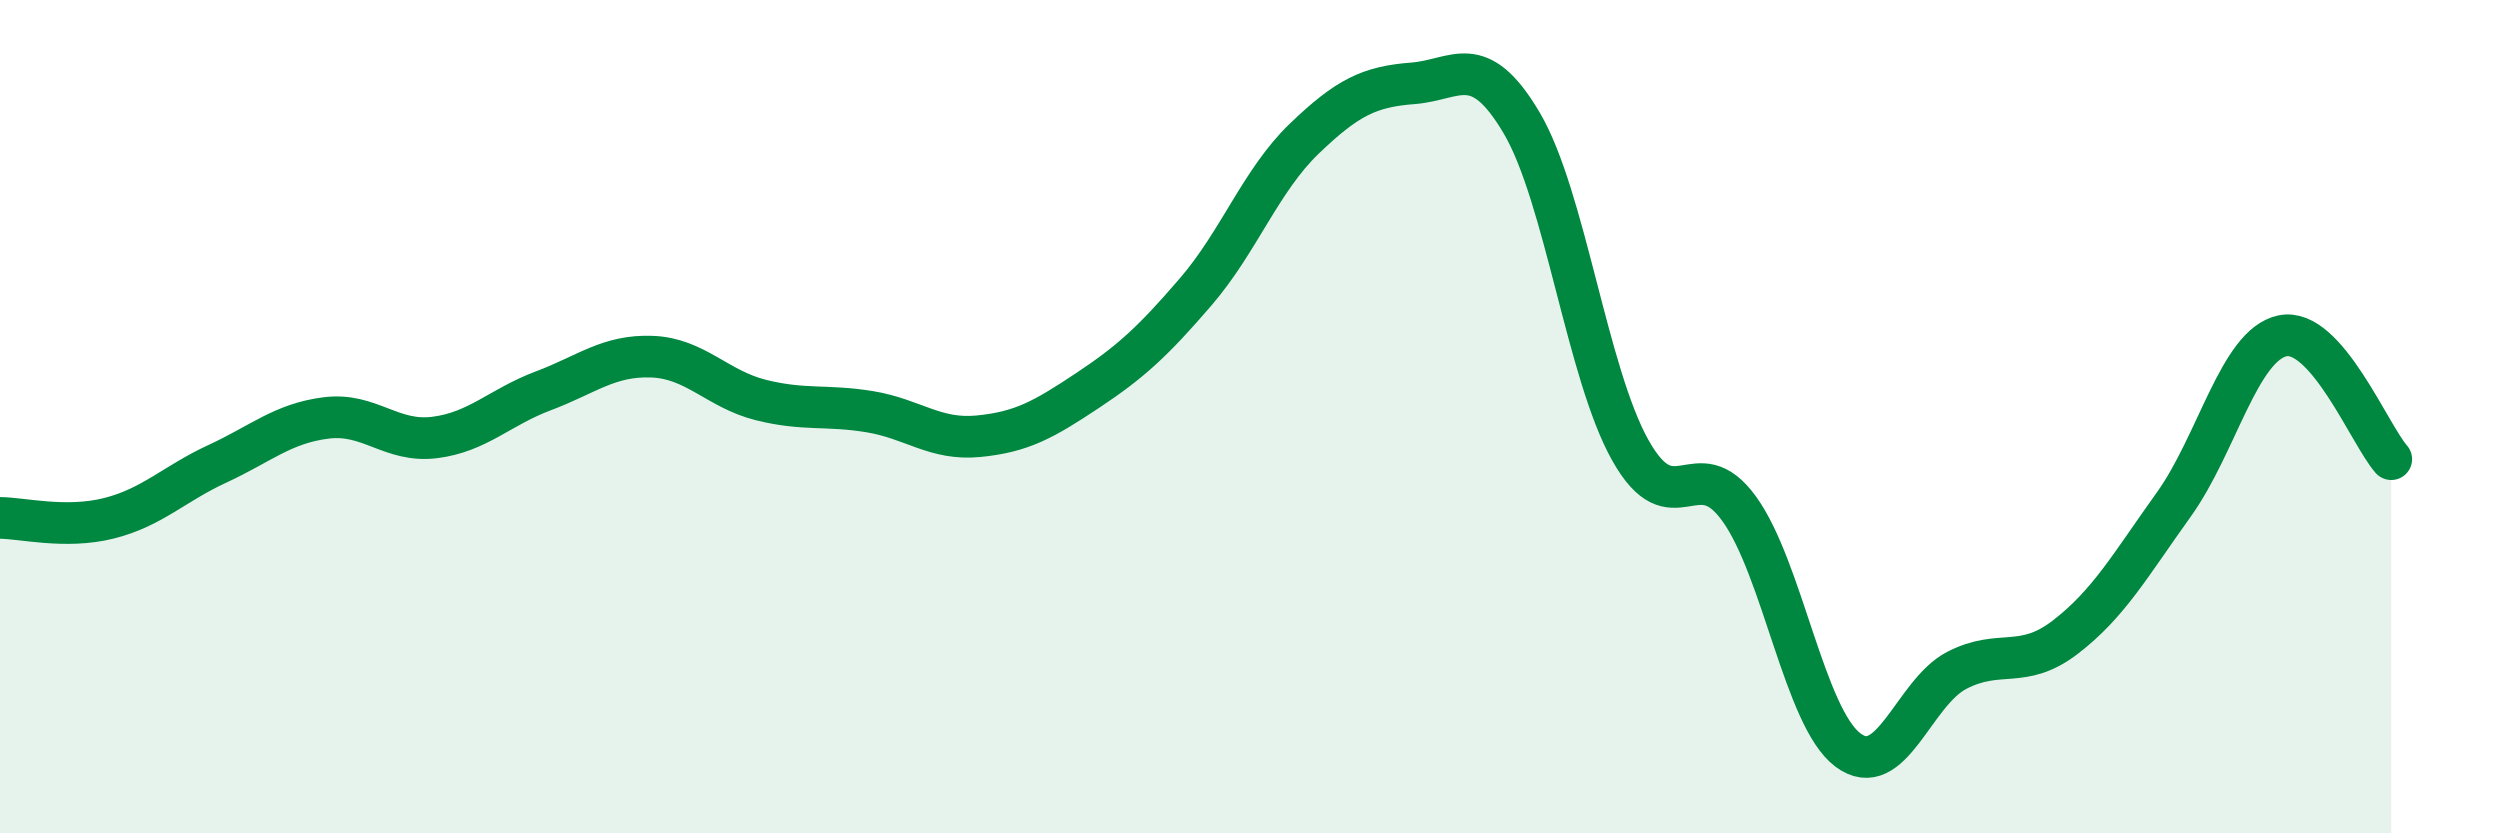 
    <svg width="60" height="20" viewBox="0 0 60 20" xmlns="http://www.w3.org/2000/svg">
      <path
        d="M 0,12.43 C 0.52,12.43 1.57,12.7 2.61,12.44 C 3.65,12.18 4.18,11.61 5.22,11.13 C 6.26,10.65 6.79,10.16 7.83,10.03 C 8.87,9.9 9.39,10.63 10.43,10.5 C 11.47,10.37 12,9.77 13.04,9.38 C 14.08,8.99 14.61,8.52 15.65,8.56 C 16.69,8.6 17.22,9.34 18.26,9.6 C 19.3,9.86 19.83,9.71 20.87,9.88 C 21.91,10.05 22.44,10.57 23.48,10.47 C 24.52,10.37 25.05,10.07 26.09,9.38 C 27.13,8.69 27.66,8.21 28.7,7 C 29.74,5.79 30.26,4.33 31.3,3.33 C 32.34,2.33 32.87,2.08 33.91,2 C 34.95,1.92 35.48,1.19 36.52,2.95 C 37.56,4.71 38.09,8.96 39.13,10.81 C 40.17,12.66 40.7,10.77 41.74,12.21 C 42.78,13.65 43.31,17.22 44.35,18 C 45.39,18.78 45.92,16.63 46.96,16.09 C 48,15.55 48.53,16.09 49.57,15.29 C 50.61,14.49 51.13,13.56 52.17,12.11 C 53.21,10.66 53.74,8.28 54.78,8.06 C 55.82,7.84 56.87,10.43 57.39,11.02L57.39 20L0 20Z"
        fill="#008740"
        opacity="0.1"
        stroke-linecap="round"
        stroke-linejoin="round"
      />
      <path
        d="M 0,12.43 C 0.52,12.43 1.57,12.7 2.61,12.44 C 3.65,12.18 4.18,11.61 5.22,11.13 C 6.26,10.65 6.79,10.16 7.83,10.03 C 8.87,9.9 9.39,10.63 10.43,10.5 C 11.47,10.37 12,9.77 13.04,9.38 C 14.08,8.99 14.61,8.52 15.65,8.56 C 16.69,8.6 17.22,9.34 18.26,9.6 C 19.3,9.86 19.83,9.71 20.87,9.88 C 21.91,10.05 22.44,10.57 23.48,10.47 C 24.52,10.37 25.05,10.07 26.09,9.38 C 27.13,8.69 27.66,8.21 28.7,7 C 29.74,5.79 30.26,4.33 31.3,3.33 C 32.34,2.33 32.87,2.08 33.91,2 C 34.95,1.92 35.48,1.19 36.52,2.95 C 37.56,4.71 38.09,8.96 39.13,10.81 C 40.17,12.66 40.7,10.77 41.74,12.21 C 42.78,13.65 43.31,17.22 44.35,18 C 45.39,18.78 45.92,16.63 46.96,16.09 C 48,15.55 48.53,16.09 49.57,15.29 C 50.61,14.49 51.13,13.56 52.17,12.11 C 53.21,10.66 53.74,8.28 54.78,8.06 C 55.82,7.84 56.87,10.43 57.39,11.02"
        stroke="#008740"
        stroke-width="1"
        fill="none"
        stroke-linecap="round"
        stroke-linejoin="round"
      />
    </svg>
  